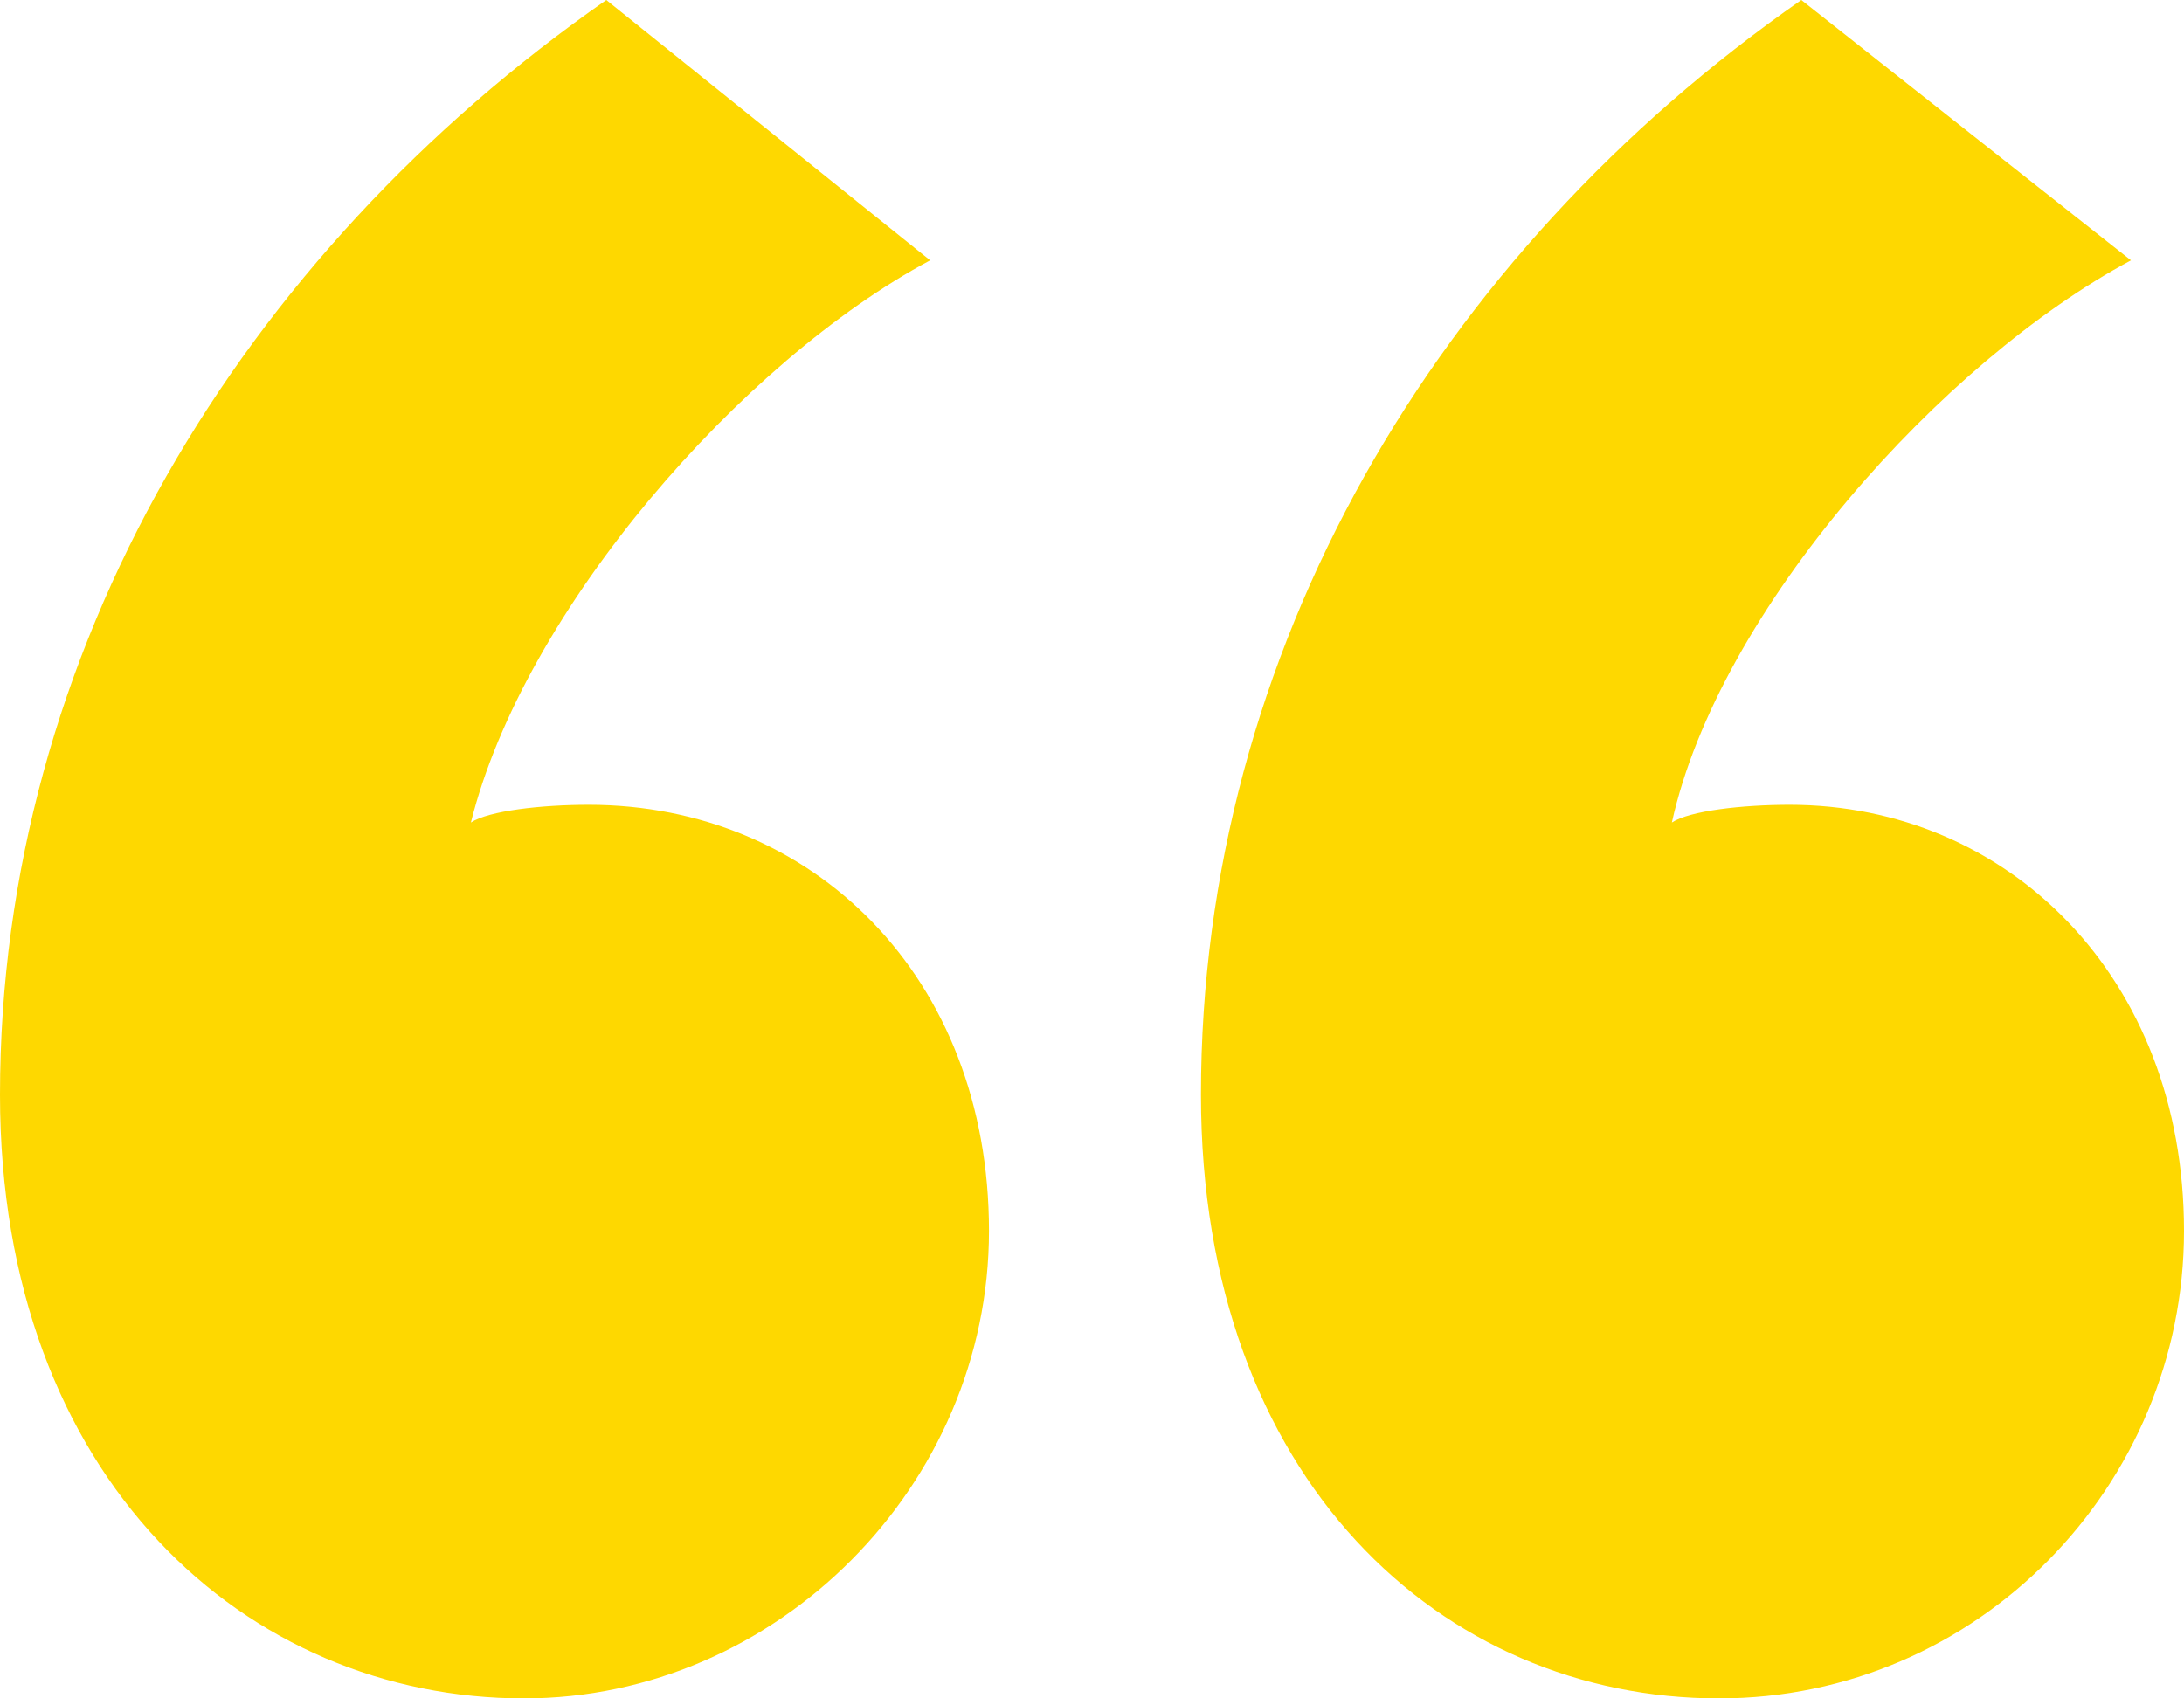 <svg width="18" height="14" viewBox="0 0 18 14" fill="none" xmlns="http://www.w3.org/2000/svg">
<path d="M0 9.024C0 5.366 1.989 2.098 4.997 0L7.666 2.146C6.113 2.976 4.318 5.024 3.881 6.78C4.027 6.683 4.464 6.634 4.852 6.634C6.695 6.634 8.151 8.049 8.151 10.146C8.151 12.244 6.404 14 4.318 14C2.038 14 0 12.195 0 9.024ZM9.898 9.024C9.898 5.366 11.838 2.098 14.846 0L17.563 2.146C16.011 2.976 14.167 5.024 13.779 6.78C13.925 6.683 14.361 6.634 14.749 6.634C16.544 6.634 18 8.049 18 10.146C18 12.244 16.302 14 14.167 14C11.887 14 9.898 12.195 9.898 9.024Z" fill="#FED800"/>
</svg>
